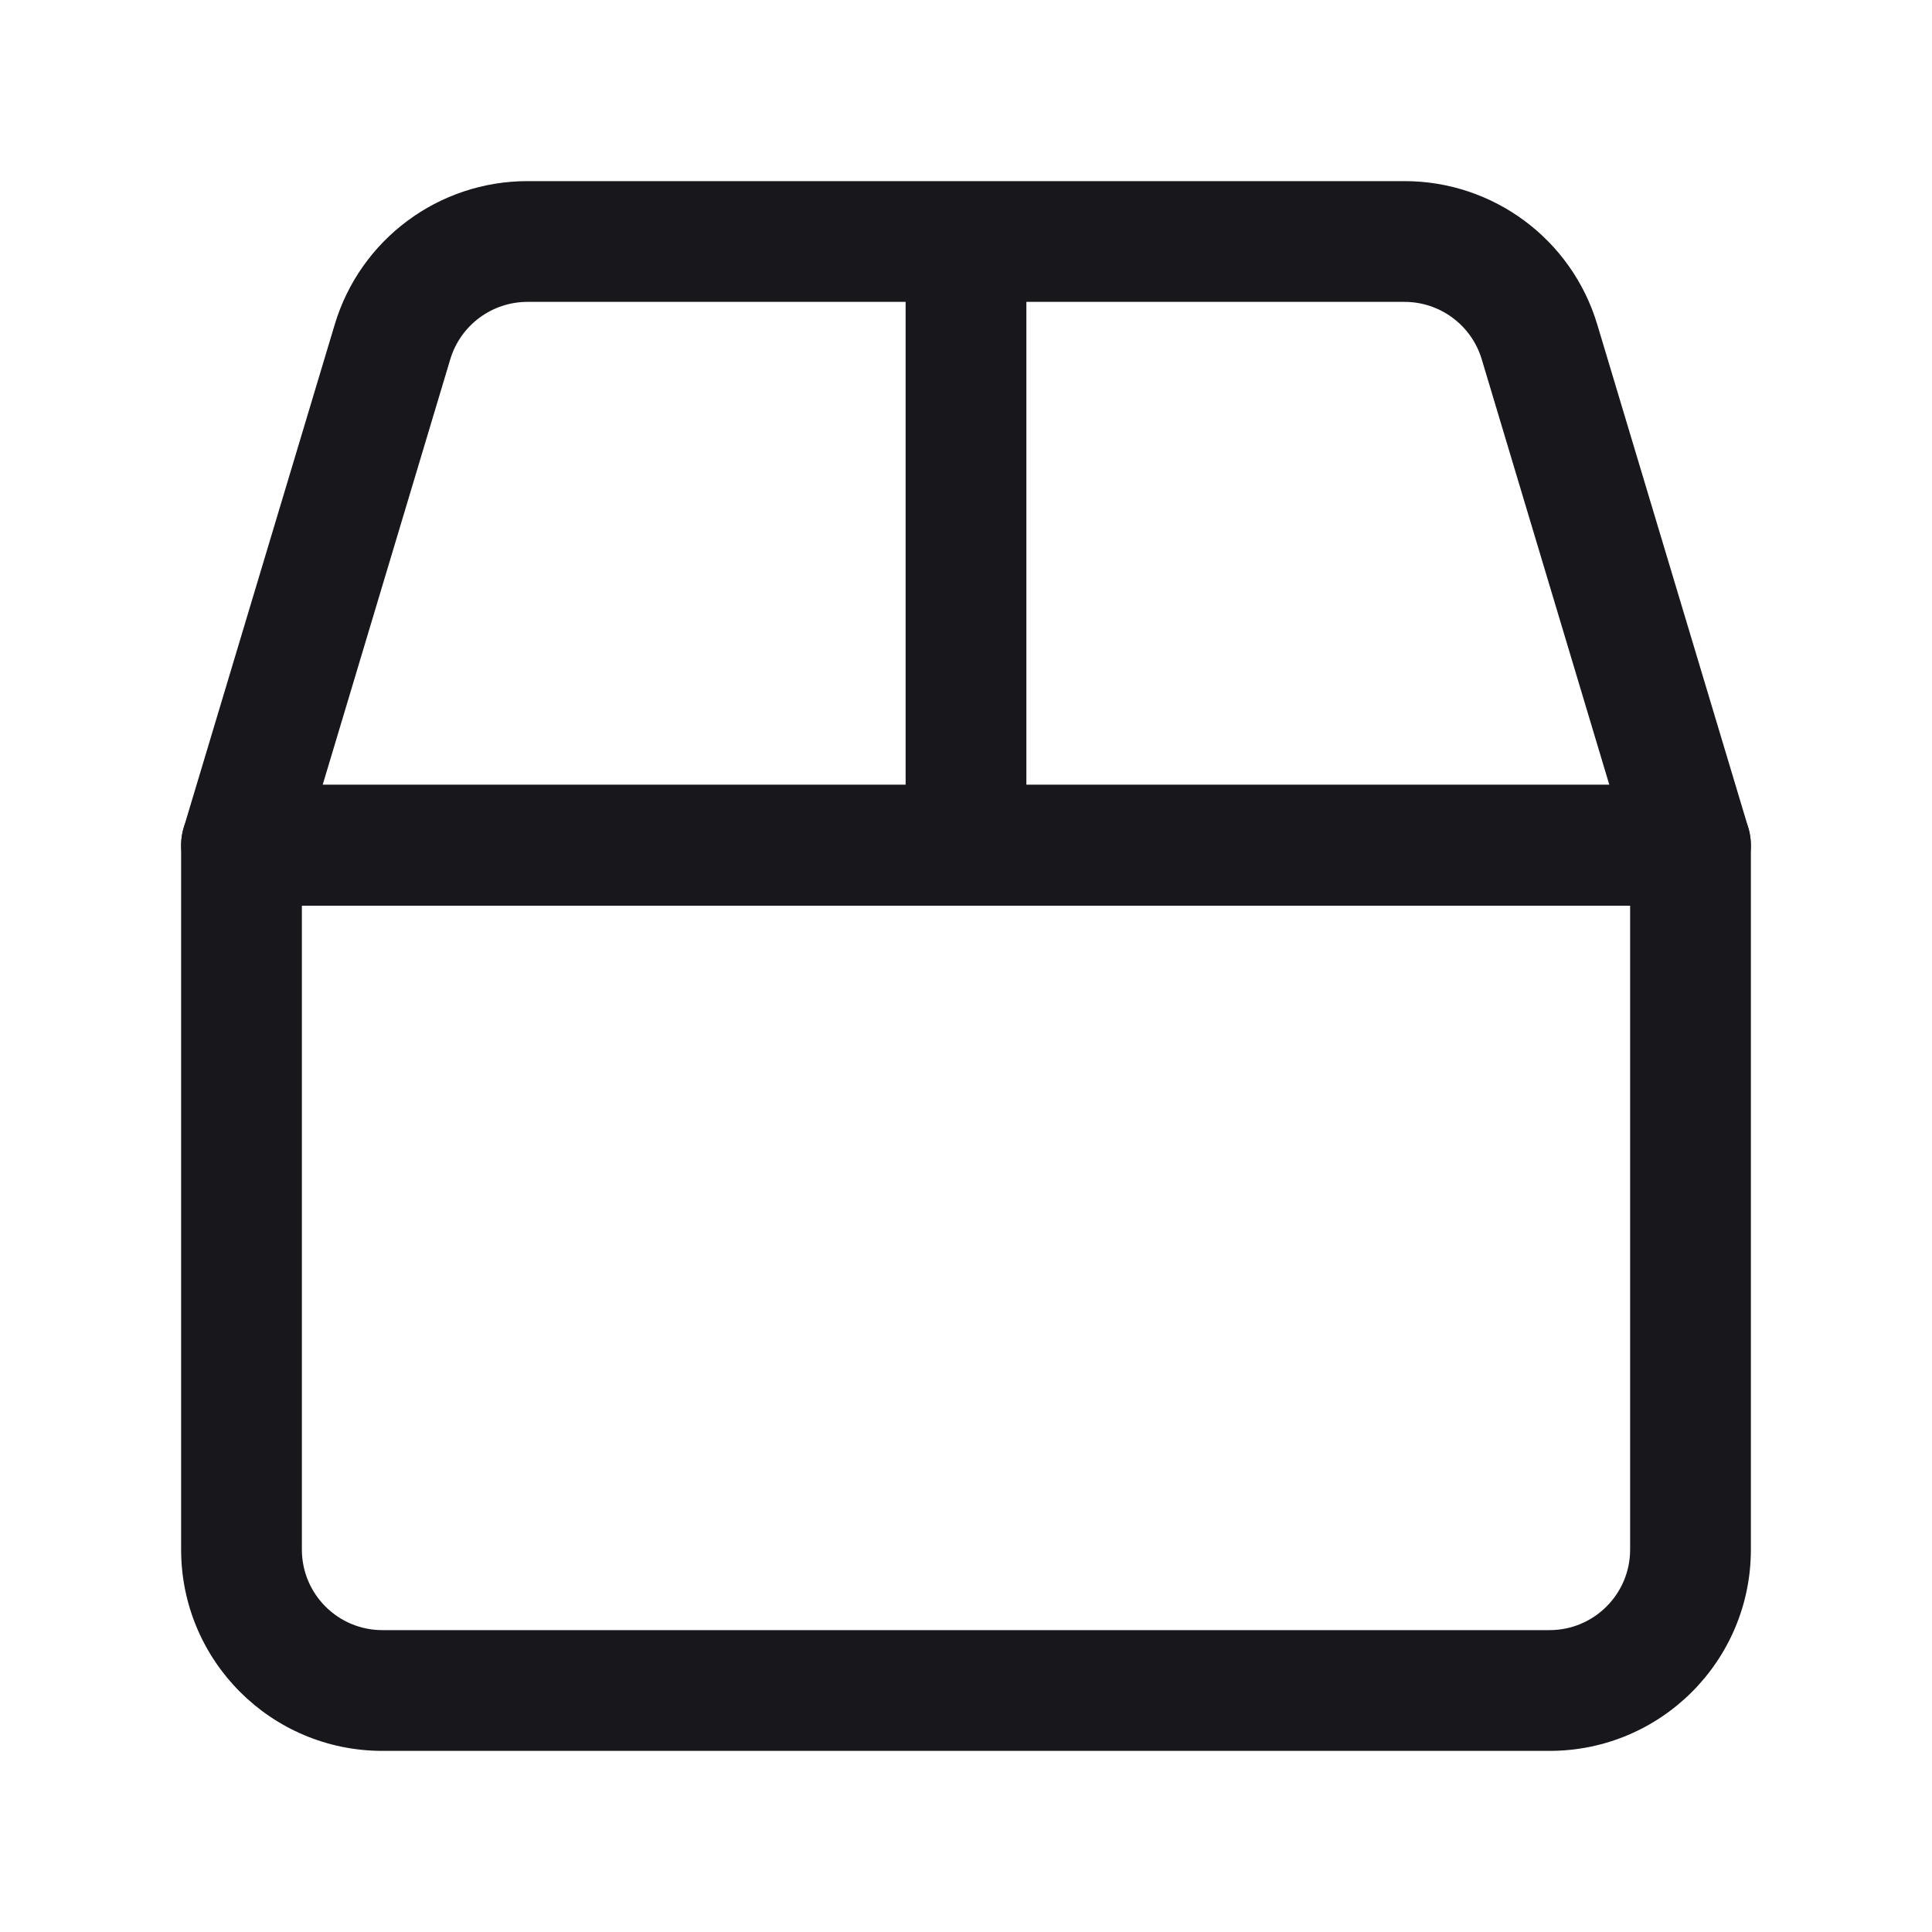 <svg width="16" height="16" viewBox="0 0 16 16" fill="none" xmlns="http://www.w3.org/2000/svg">
<path d="M2 7V6.5C1.724 6.5 1.5 6.724 1.5 7H2ZM14 7H14.5C14.5 6.724 14.276 6.5 14 6.5V7ZM2 7.5H14V6.5H2V7.5ZM13.5 7V12.833H14.5V7H13.5ZM12.833 13.5H3.167V14.5H12.833V13.5ZM2.5 12.833V7H1.5V12.833H2.5ZM3.167 13.5C2.798 13.5 2.5 13.201 2.5 12.833H1.5C1.5 13.754 2.246 14.5 3.167 14.5V13.5ZM13.5 12.833C13.5 13.201 13.201 13.5 12.833 13.5V14.5C13.754 14.5 14.5 13.754 14.5 12.833H13.5Z" fill="#17171C"/>
<path d="M2 7V7.5C1.842 7.5 1.693 7.425 1.599 7.298C1.505 7.172 1.476 7.008 1.521 6.856L2 7ZM14 7L14.479 6.856C14.524 7.008 14.495 7.172 14.401 7.298C14.307 7.425 14.158 7.5 14 7.5V7ZM12.749 2.831L13.228 2.688L12.749 2.831ZM2 6.5H14V7.5H2V6.5ZM13.521 7.144L12.271 2.975L13.228 2.688L14.479 6.856L13.521 7.144ZM11.632 2.5H4.368V1.5H11.632V2.5ZM3.729 2.975L2.479 7.144L1.521 6.856L2.772 2.688L3.729 2.975ZM4.368 2.5C4.074 2.5 3.814 2.693 3.729 2.975L2.772 2.688C2.983 1.983 3.632 1.5 4.368 1.5V2.5ZM12.271 2.975C12.186 2.693 11.926 2.5 11.632 2.5V1.5C12.368 1.5 13.017 1.983 13.228 2.688L12.271 2.975Z" fill="#17171C"/>
<path d="M8 7V2" stroke="#17171C"/>
</svg>
